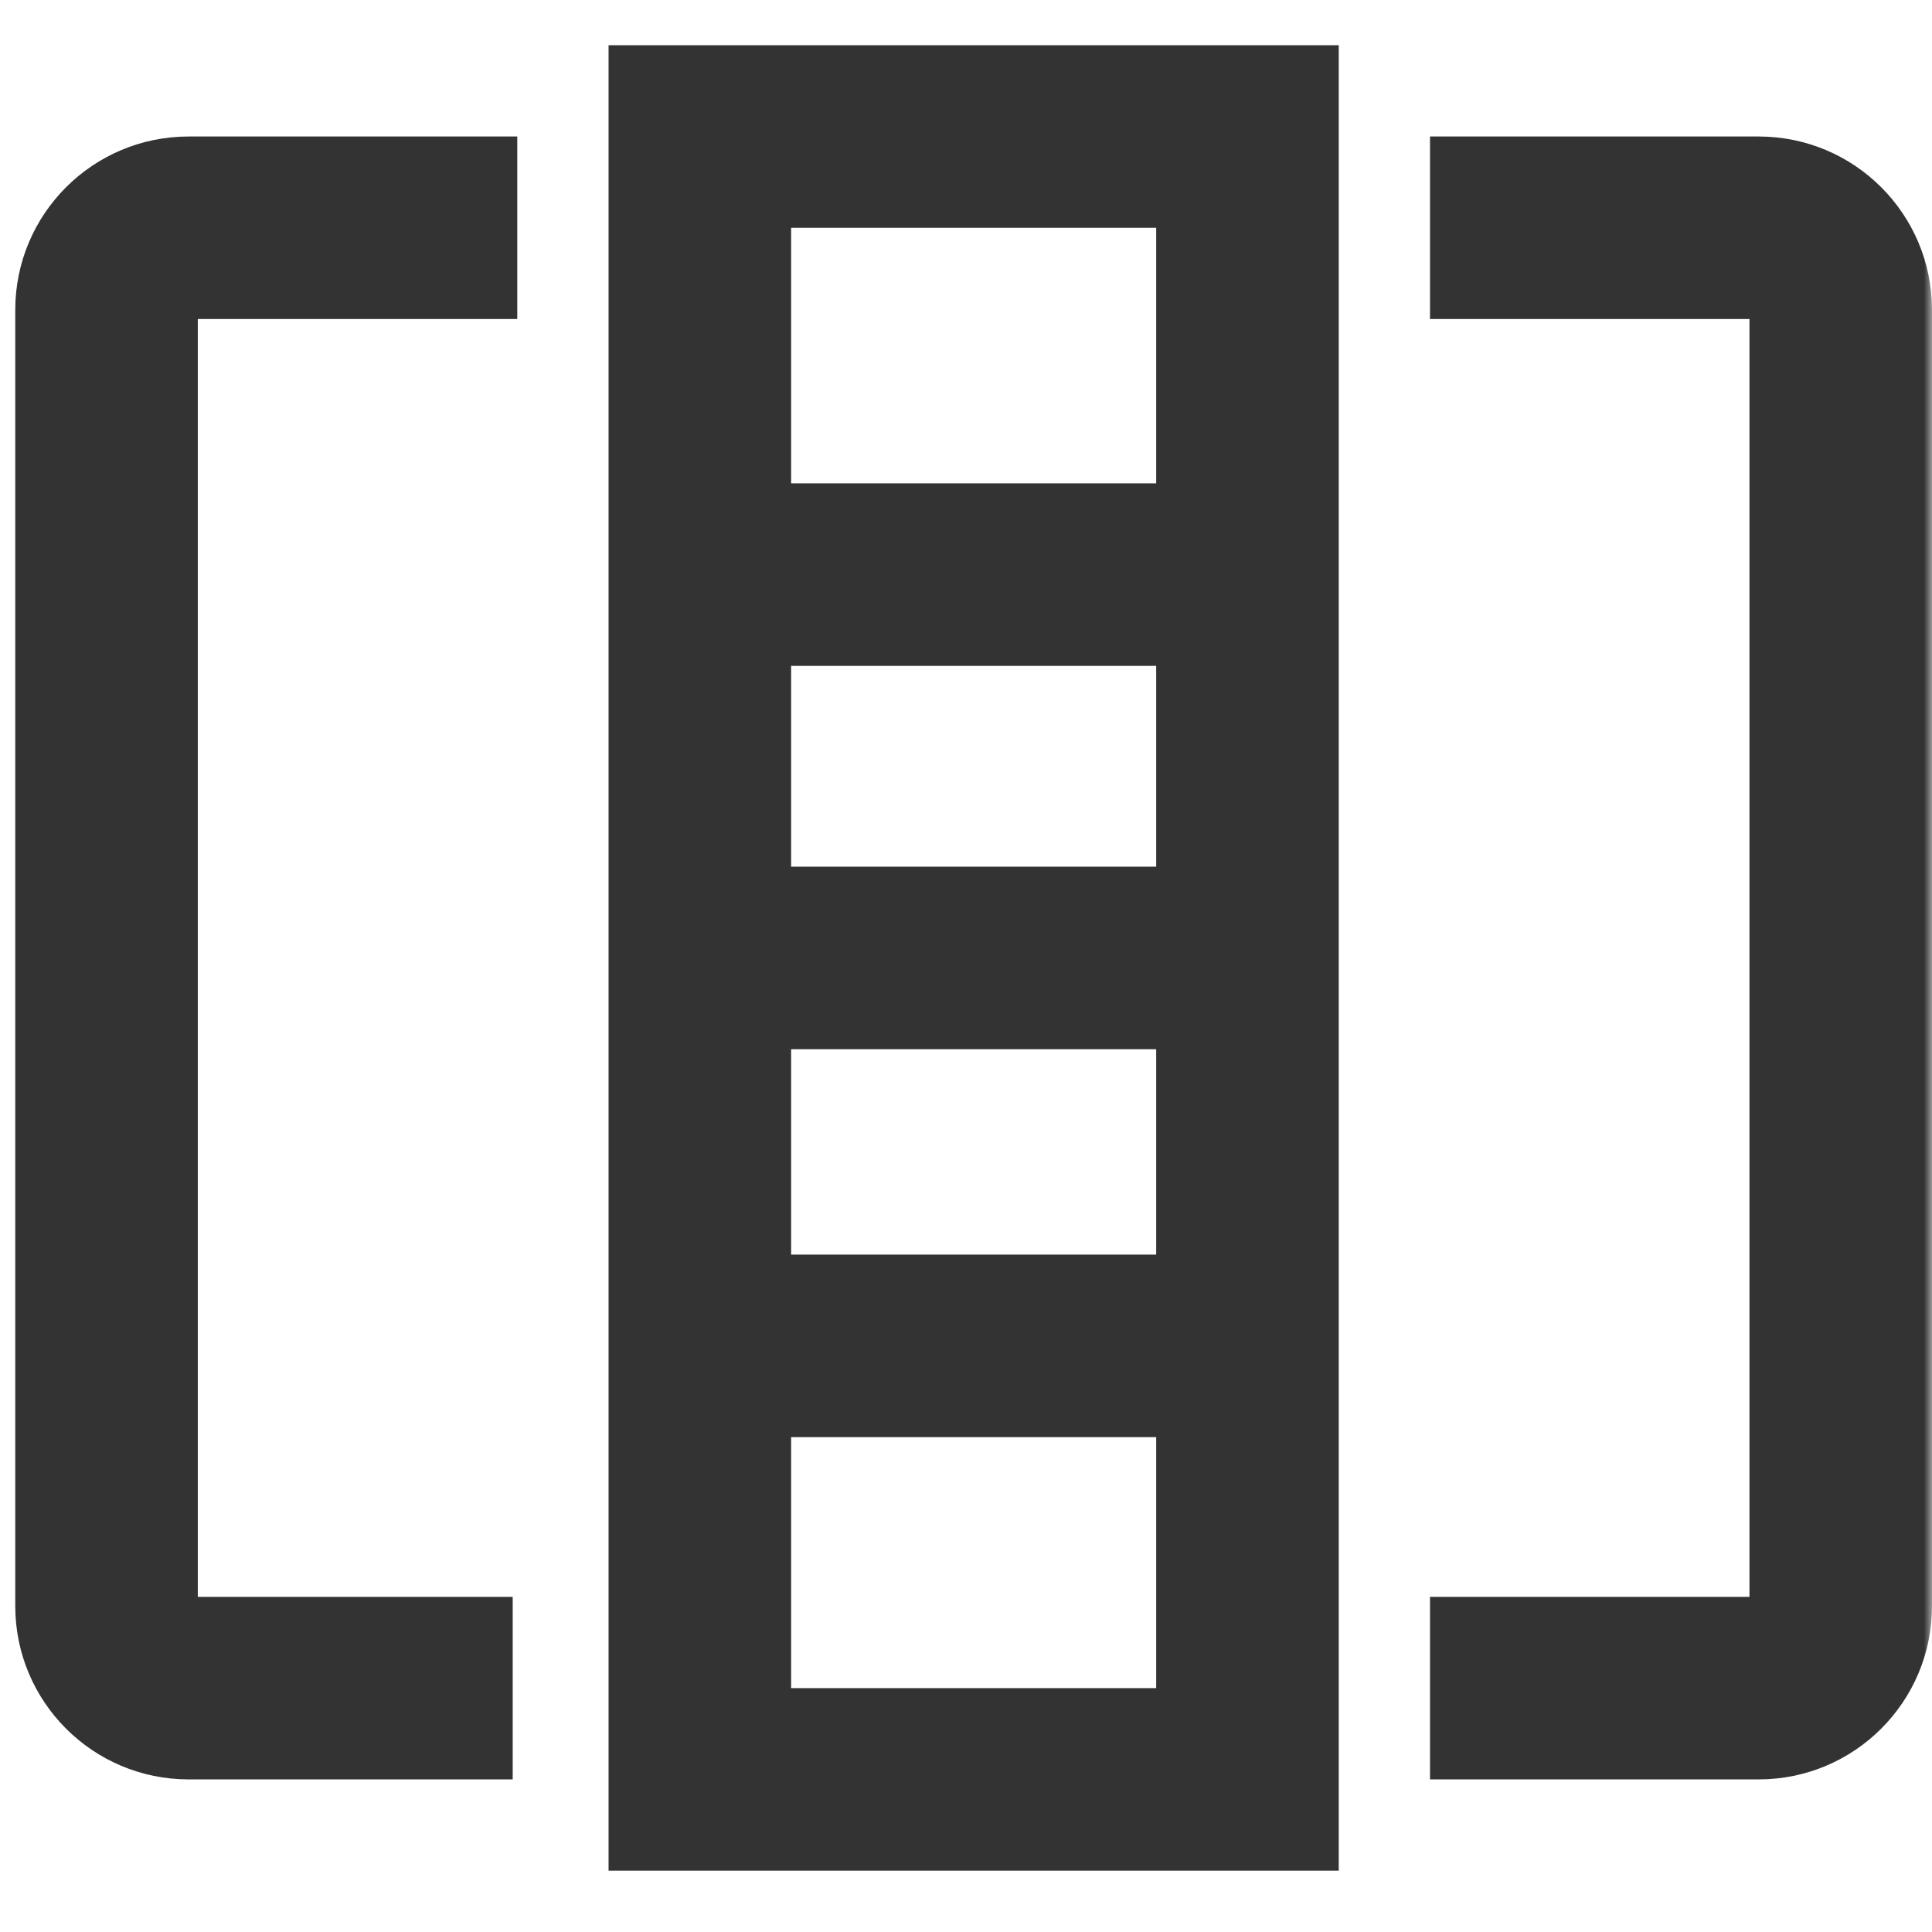 <svg width="120" height="120" viewBox="0 0 120 120" fill="none" xmlns="http://www.w3.org/2000/svg">
<mask id="mask0_4154_11979" style="mask-type:alpha" maskUnits="userSpaceOnUse" x="0" y="0" width="120" height="120">
<rect width="120" height="120" fill="#D9D9D9"/>
</mask>
<g mask="url(#mask0_4154_11979)">
<path d="M31.845 110.522H11.72C5.767 110.522 0.948 105.703 0.948 99.751V19.249C0.948 13.297 5.767 8.478 11.72 8.478H32.128V19.816H12.286V99.184H31.845V110.522Z" fill="#333333"/>
<path d="M109.229 110.522H88.82V99.184H108.662V19.816H88.82V8.478H109.229C115.182 8.478 120 13.297 120 19.249V99.751C120 105.703 115.182 110.522 109.229 110.522Z" fill="#333333"/>
<path d="M83.152 116.191H37.799V2.809H83.152V116.191ZM49.137 104.853H71.813V14.147H49.137V104.853Z" fill="#333333"/>
<path d="M74.648 30.021H46.303V41.359H74.648V30.021Z" fill="#333333"/>
<path d="M74.648 53.831H46.303V65.169H74.648V53.831Z" fill="#333333"/>
<path d="M74.648 77.925H46.303V89.263H74.648V77.925Z" fill="#333333"/>
</g>
</svg>
